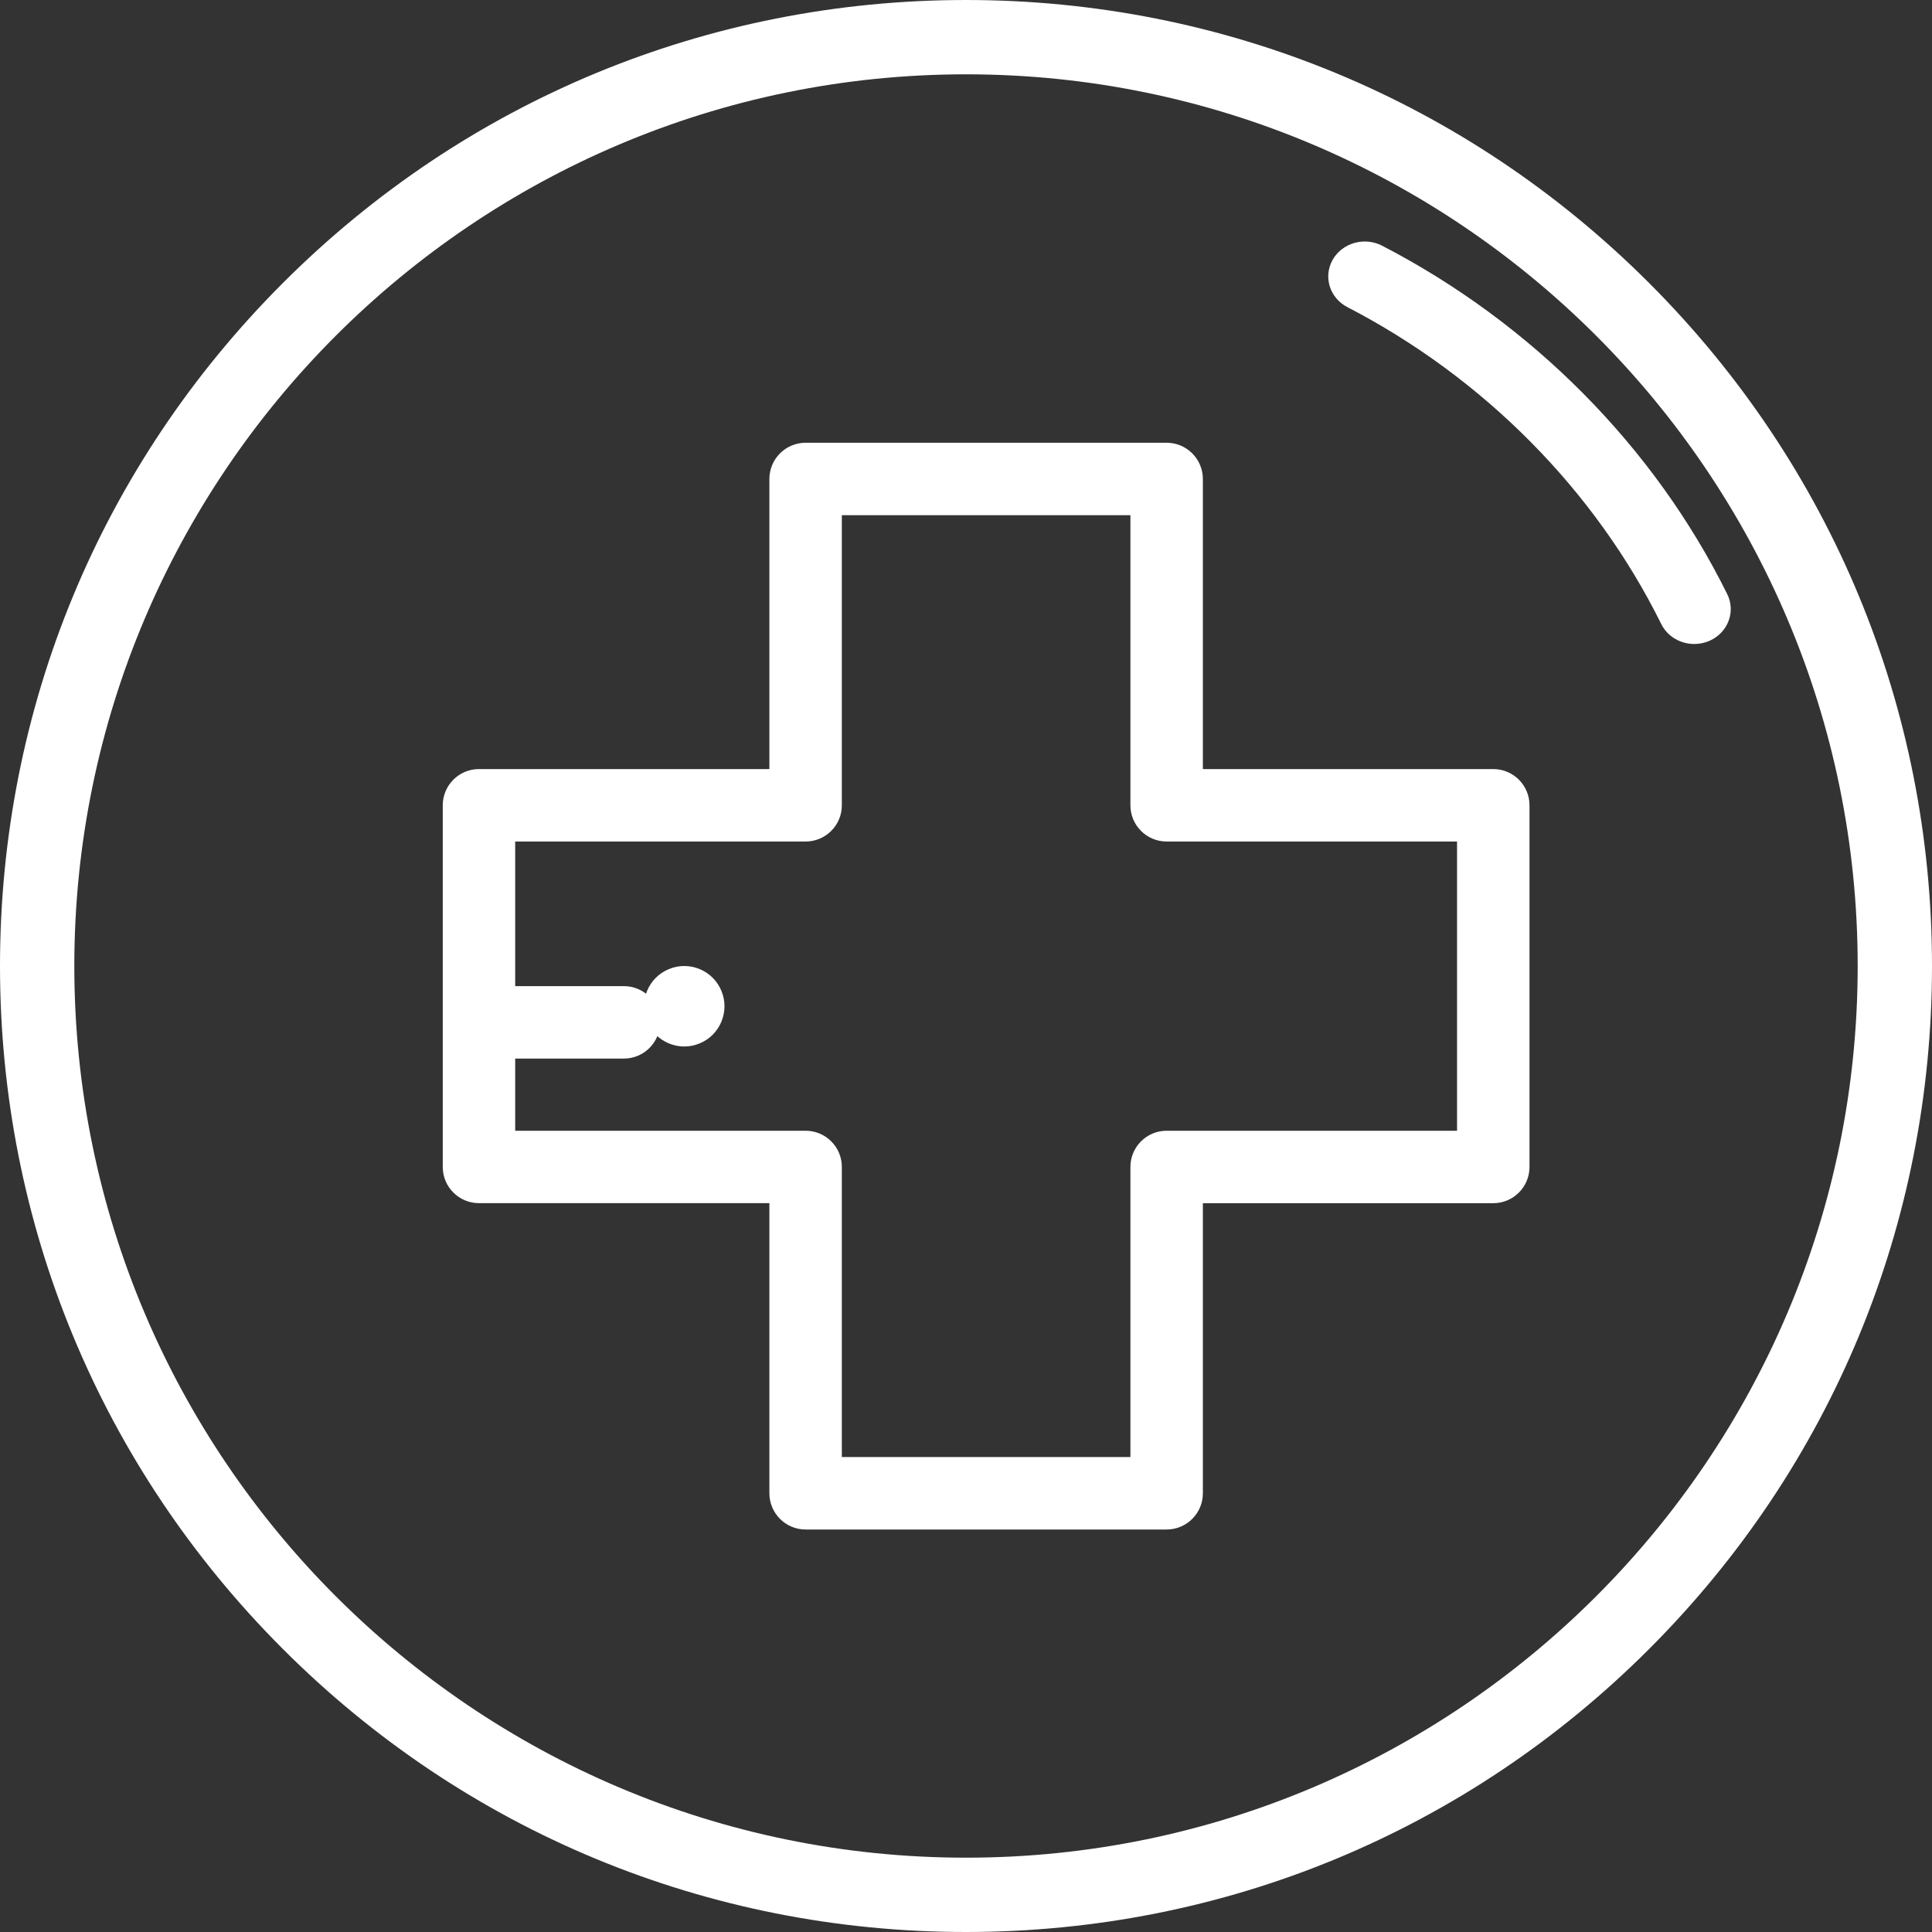 <svg width="60" height="60" viewBox="0 0 60 60" fill="none" xmlns="http://www.w3.org/2000/svg">
<rect x="0" y="0" width="60" height="60" fill="#333333" stroke="none"/>
<path fill-rule="evenodd" clip-rule="evenodd" d="M30 0C38.013 0 45.547 3.121 51.213 8.787C56.879 14.453 60 21.987 60 30C60 38.013 56.88 45.547 51.213 51.213C45.547 56.879 38.013 60 30 60C21.987 60 14.453 56.88 8.787 51.213C3.121 45.547 0 38.013 0 30C0 21.987 3.12 14.453 8.787 8.787C14.453 3.121 21.987 0 30 0ZM2.308 30C2.308 45.27 14.73 57.692 30 57.692C45.27 57.692 57.692 45.27 57.692 30C57.692 14.73 45.27 2.308 30 2.308C14.73 2.308 2.308 14.73 2.308 30Z" fill="white"/>
<path d="M53.641 18.452C51.382 13.883 47.576 10.04 42.924 7.631C42.374 7.346 41.685 7.542 41.387 8.068C41.089 8.595 41.294 9.253 41.844 9.538C46.075 11.729 49.537 15.224 51.591 19.379C51.785 19.77 52.192 20 52.617 20C52.779 20 52.944 19.966 53.101 19.896C53.667 19.64 53.909 18.993 53.641 18.452Z" fill="white"/>
<path fill-rule="evenodd" clip-rule="evenodd" d="M37.356 23.884H46.375C46.996 23.884 47.5 24.388 47.5 25.009V36.241C47.5 36.862 46.996 37.366 46.375 37.366H37.356V46.375C37.356 46.996 36.852 47.5 36.231 47.5H25.019C24.398 47.5 23.894 46.996 23.894 46.375V37.365H14.875C14.254 37.365 13.75 36.862 13.75 36.241V25.009C13.75 24.388 14.254 23.884 14.875 23.884H23.894V14.875C23.894 14.254 24.398 13.75 25.019 13.75H36.231C36.852 13.75 37.356 14.254 37.356 14.875V23.884ZM36.231 35.116H45.25V26.134H36.231C35.61 26.134 35.106 25.631 35.106 25.009V16H26.144V25.009C26.144 25.631 25.64 26.134 25.019 26.134H16V30.625H19.375C19.996 30.625 20.5 31.129 20.5 31.75C20.5 32.371 19.996 32.875 19.375 32.875H16V35.116H25.019C25.64 35.116 26.144 35.619 26.144 36.241V45.25H35.106V36.241C35.106 35.619 35.61 35.116 36.231 35.116Z" fill="white"/>
<path d="M22.134 30.366C21.901 30.134 21.579 30 21.25 30C20.921 30 20.599 30.134 20.366 30.366C20.134 30.599 20 30.921 20 31.25C20 31.579 20.134 31.901 20.366 32.134C20.599 32.366 20.921 32.5 21.25 32.5C21.579 32.5 21.901 32.366 22.134 32.134C22.366 31.901 22.5 31.579 22.5 31.25C22.5 30.921 22.366 30.599 22.134 30.366Z" fill="white"/>
</svg>
